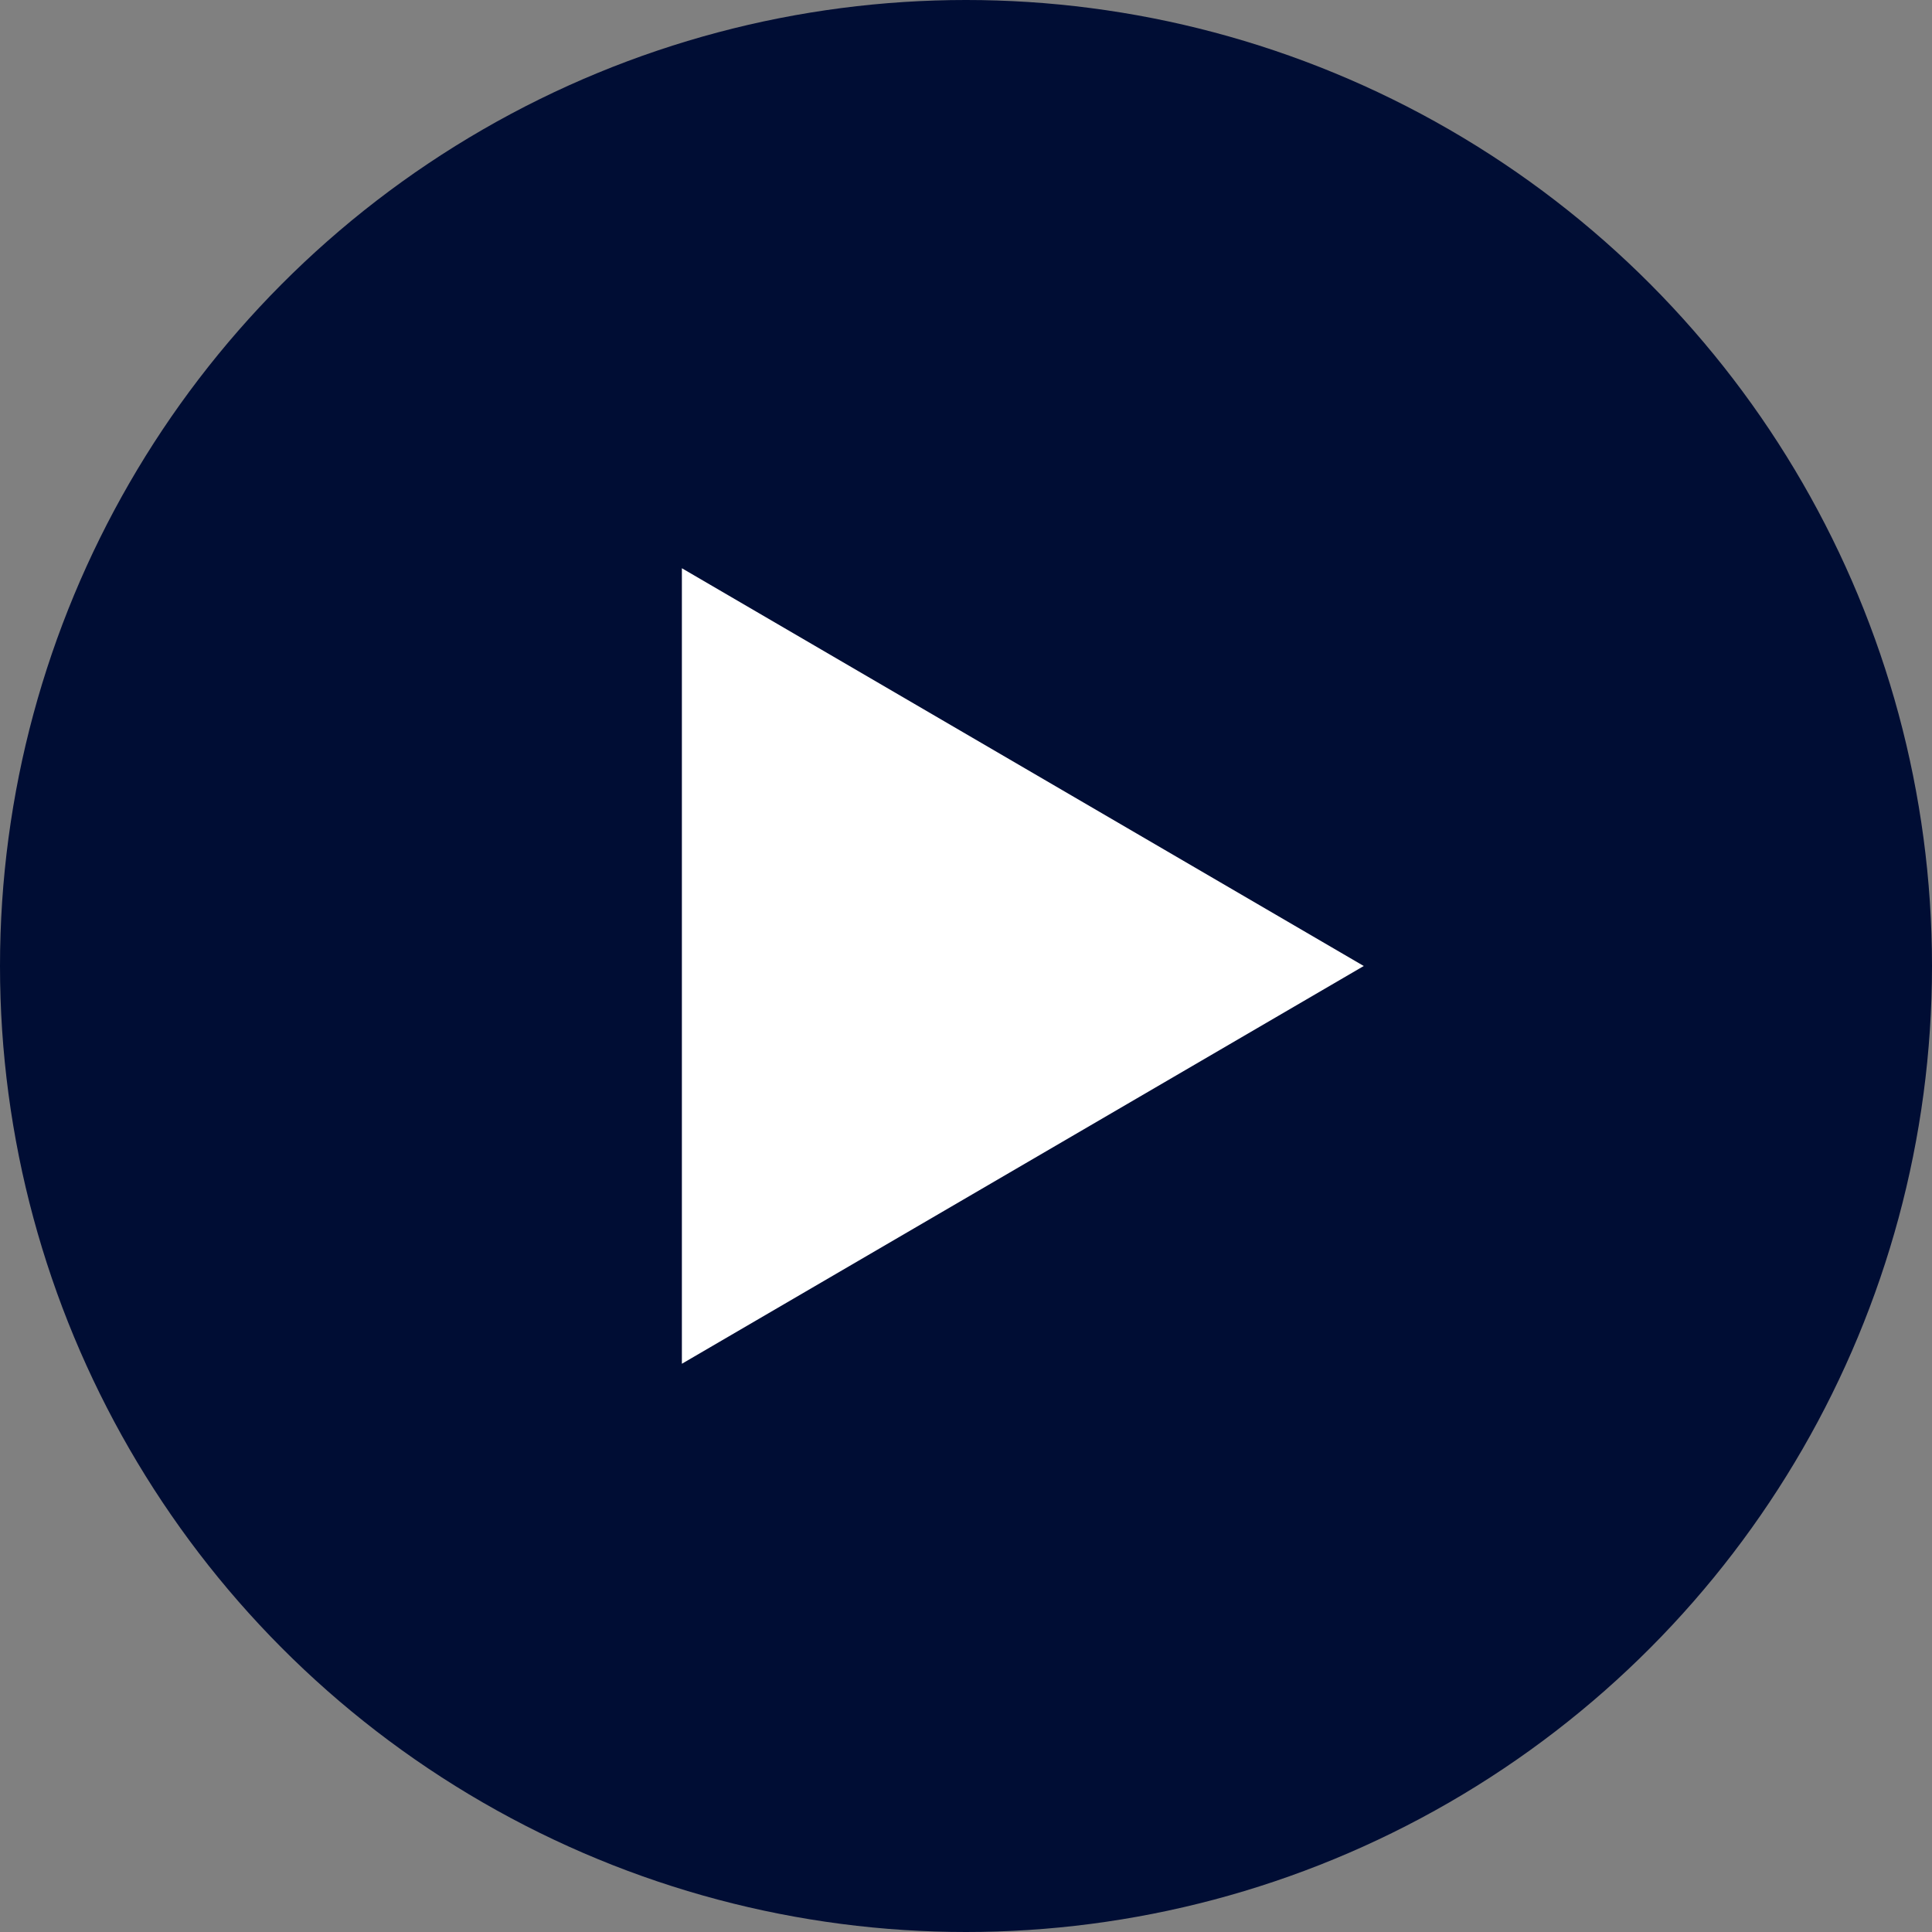 <svg xmlns="http://www.w3.org/2000/svg" width="34" height="34" viewBox="0 0 34 34">
  <rect x="0" y="0" width="34" height="34" fill="#808080" stroke="none"/>
  <g id="Play_icon" data-name="Play icon" transform="translate(176 -16.082)">
    <circle id="Ellipse_140" data-name="Ellipse 140" cx="17" cy="17" r="17" transform="translate(-176 16.082)" fill="#000d34"/>
    <path id="Polygon_1" data-name="Polygon 1" d="M7,0l7,12H0Z" transform="translate(-152 26.082) rotate(90)" fill="#fff"/>
  </g>
</svg>
